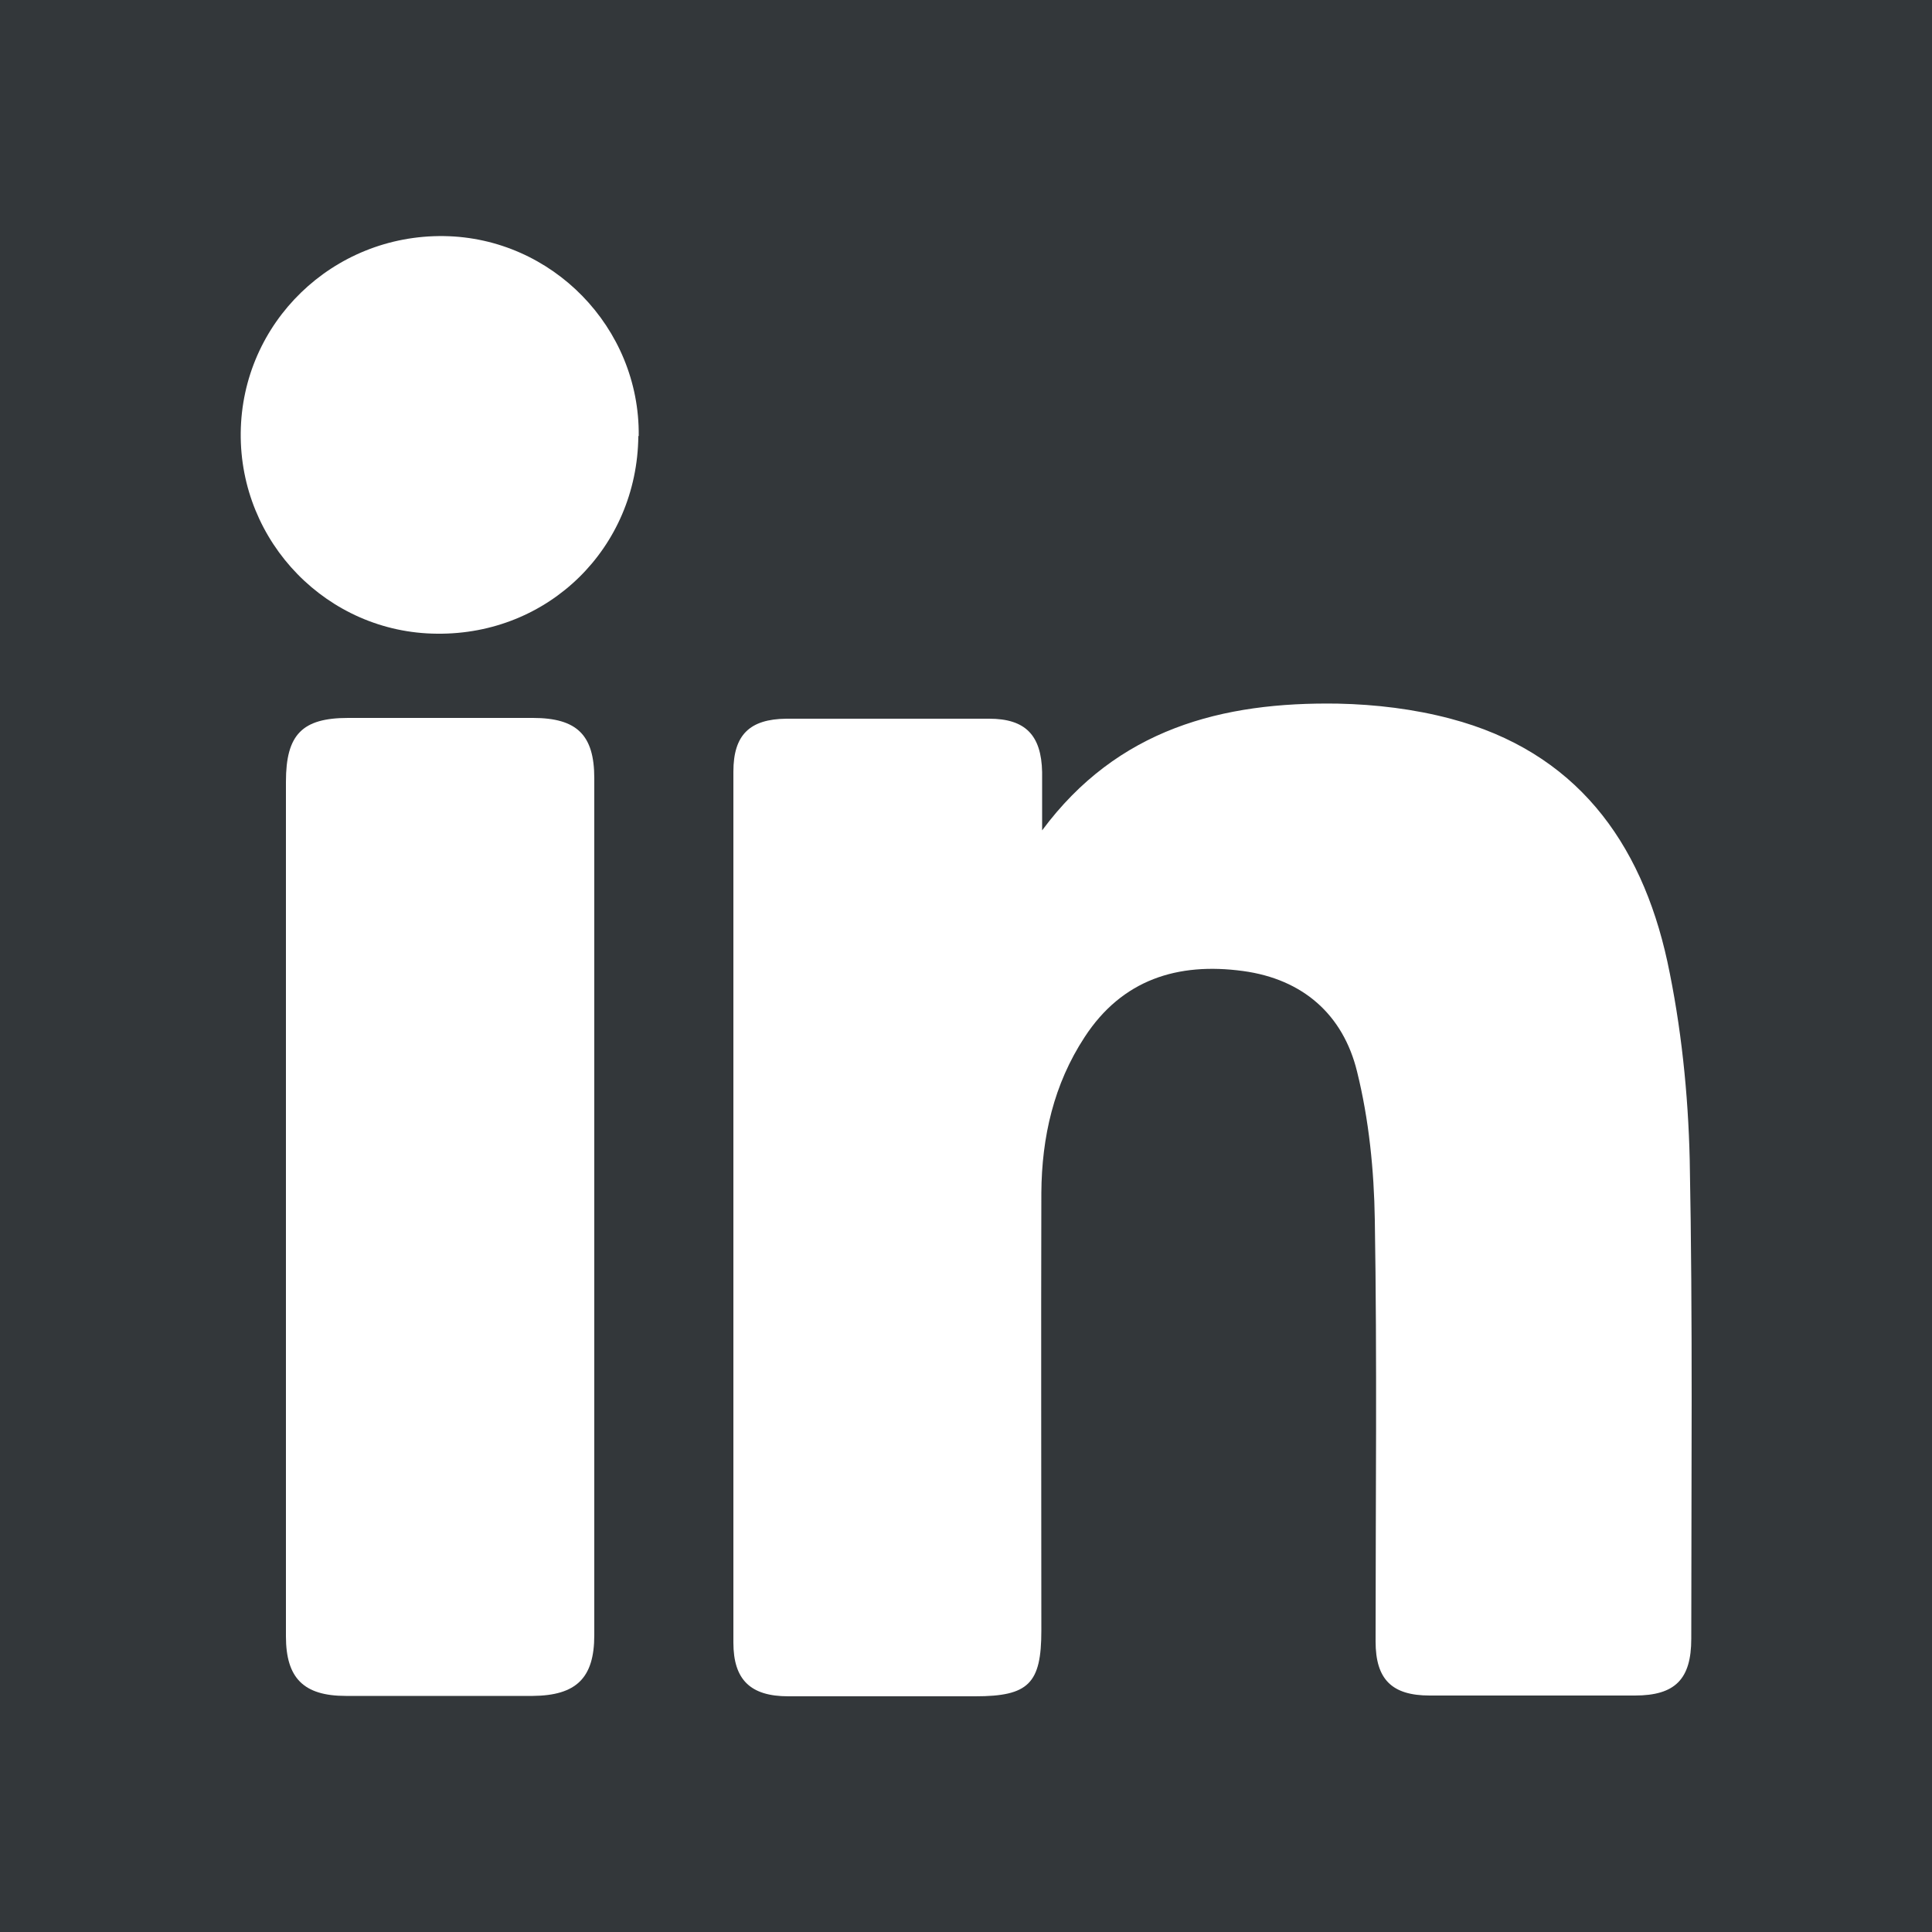 <?xml version="1.0" encoding="UTF-8"?>
<svg id="Vrstva_1" xmlns="http://www.w3.org/2000/svg" viewBox="0 0 50 50">
  <defs>
    <style>
      .cls-1 {
        fill: #fff;
      }
    </style>
  </defs>
  <rect width="50" height="50" style="fill: #33373a;" />
  <g>
    <path class="cls-1" d="M26.97,21.49c1.95-2.63,4.66-3.33,7.66-3.28.97.02,1.97.14,2.91.39,3.23.85,4.93,3.17,5.61,6.28.36,1.68.54,3.42.58,5.14.08,4.13.04,8.26.04,12.39,0,1.05-.42,1.47-1.46,1.47-1.77,0-3.54,0-5.31,0-.98,0-1.4-.42-1.4-1.4,0-3.64.04-7.28-.02-10.91-.02-1.28-.15-2.59-.46-3.84-.36-1.47-1.4-2.39-2.95-2.6-1.69-.23-3.13.22-4.1,1.71-.8,1.22-1.11,2.59-1.12,4.03-.01,3.78,0,7.55,0,11.33,0,1.37-.33,1.7-1.71,1.7-1.61,0-3.23,0-4.84,0-.98,0-1.42-.43-1.42-1.39,0-7.51,0-15.03,0-22.54,0-.95.42-1.36,1.37-1.37,1.75,0,3.5,0,5.25,0,.94,0,1.35.43,1.37,1.38,0,.5,0,1.01,0,1.51Z"/>
    <path class="cls-1" d="M7.4,31.26c0-3.68,0-7.35,0-11.03,0-1.22.42-1.65,1.61-1.65,1.59,0,3.19,0,4.78,0,1.14,0,1.59.44,1.59,1.56,0,7.39,0,14.79,0,22.18,0,1.11-.47,1.56-1.59,1.57-1.61,0-3.23,0-4.84,0-1.09,0-1.55-.46-1.55-1.54,0-3.7,0-7.39,0-11.09Z"/>
    <path class="cls-1" d="M16.52,11.29c-.03,2.89-2.32,5.14-5.21,5.11-2.83-.02-5.11-2.36-5.08-5.2.03-2.85,2.38-5.13,5.26-5.09,2.8.04,5.07,2.37,5.04,5.17Z"/>
  </g>
</svg>
